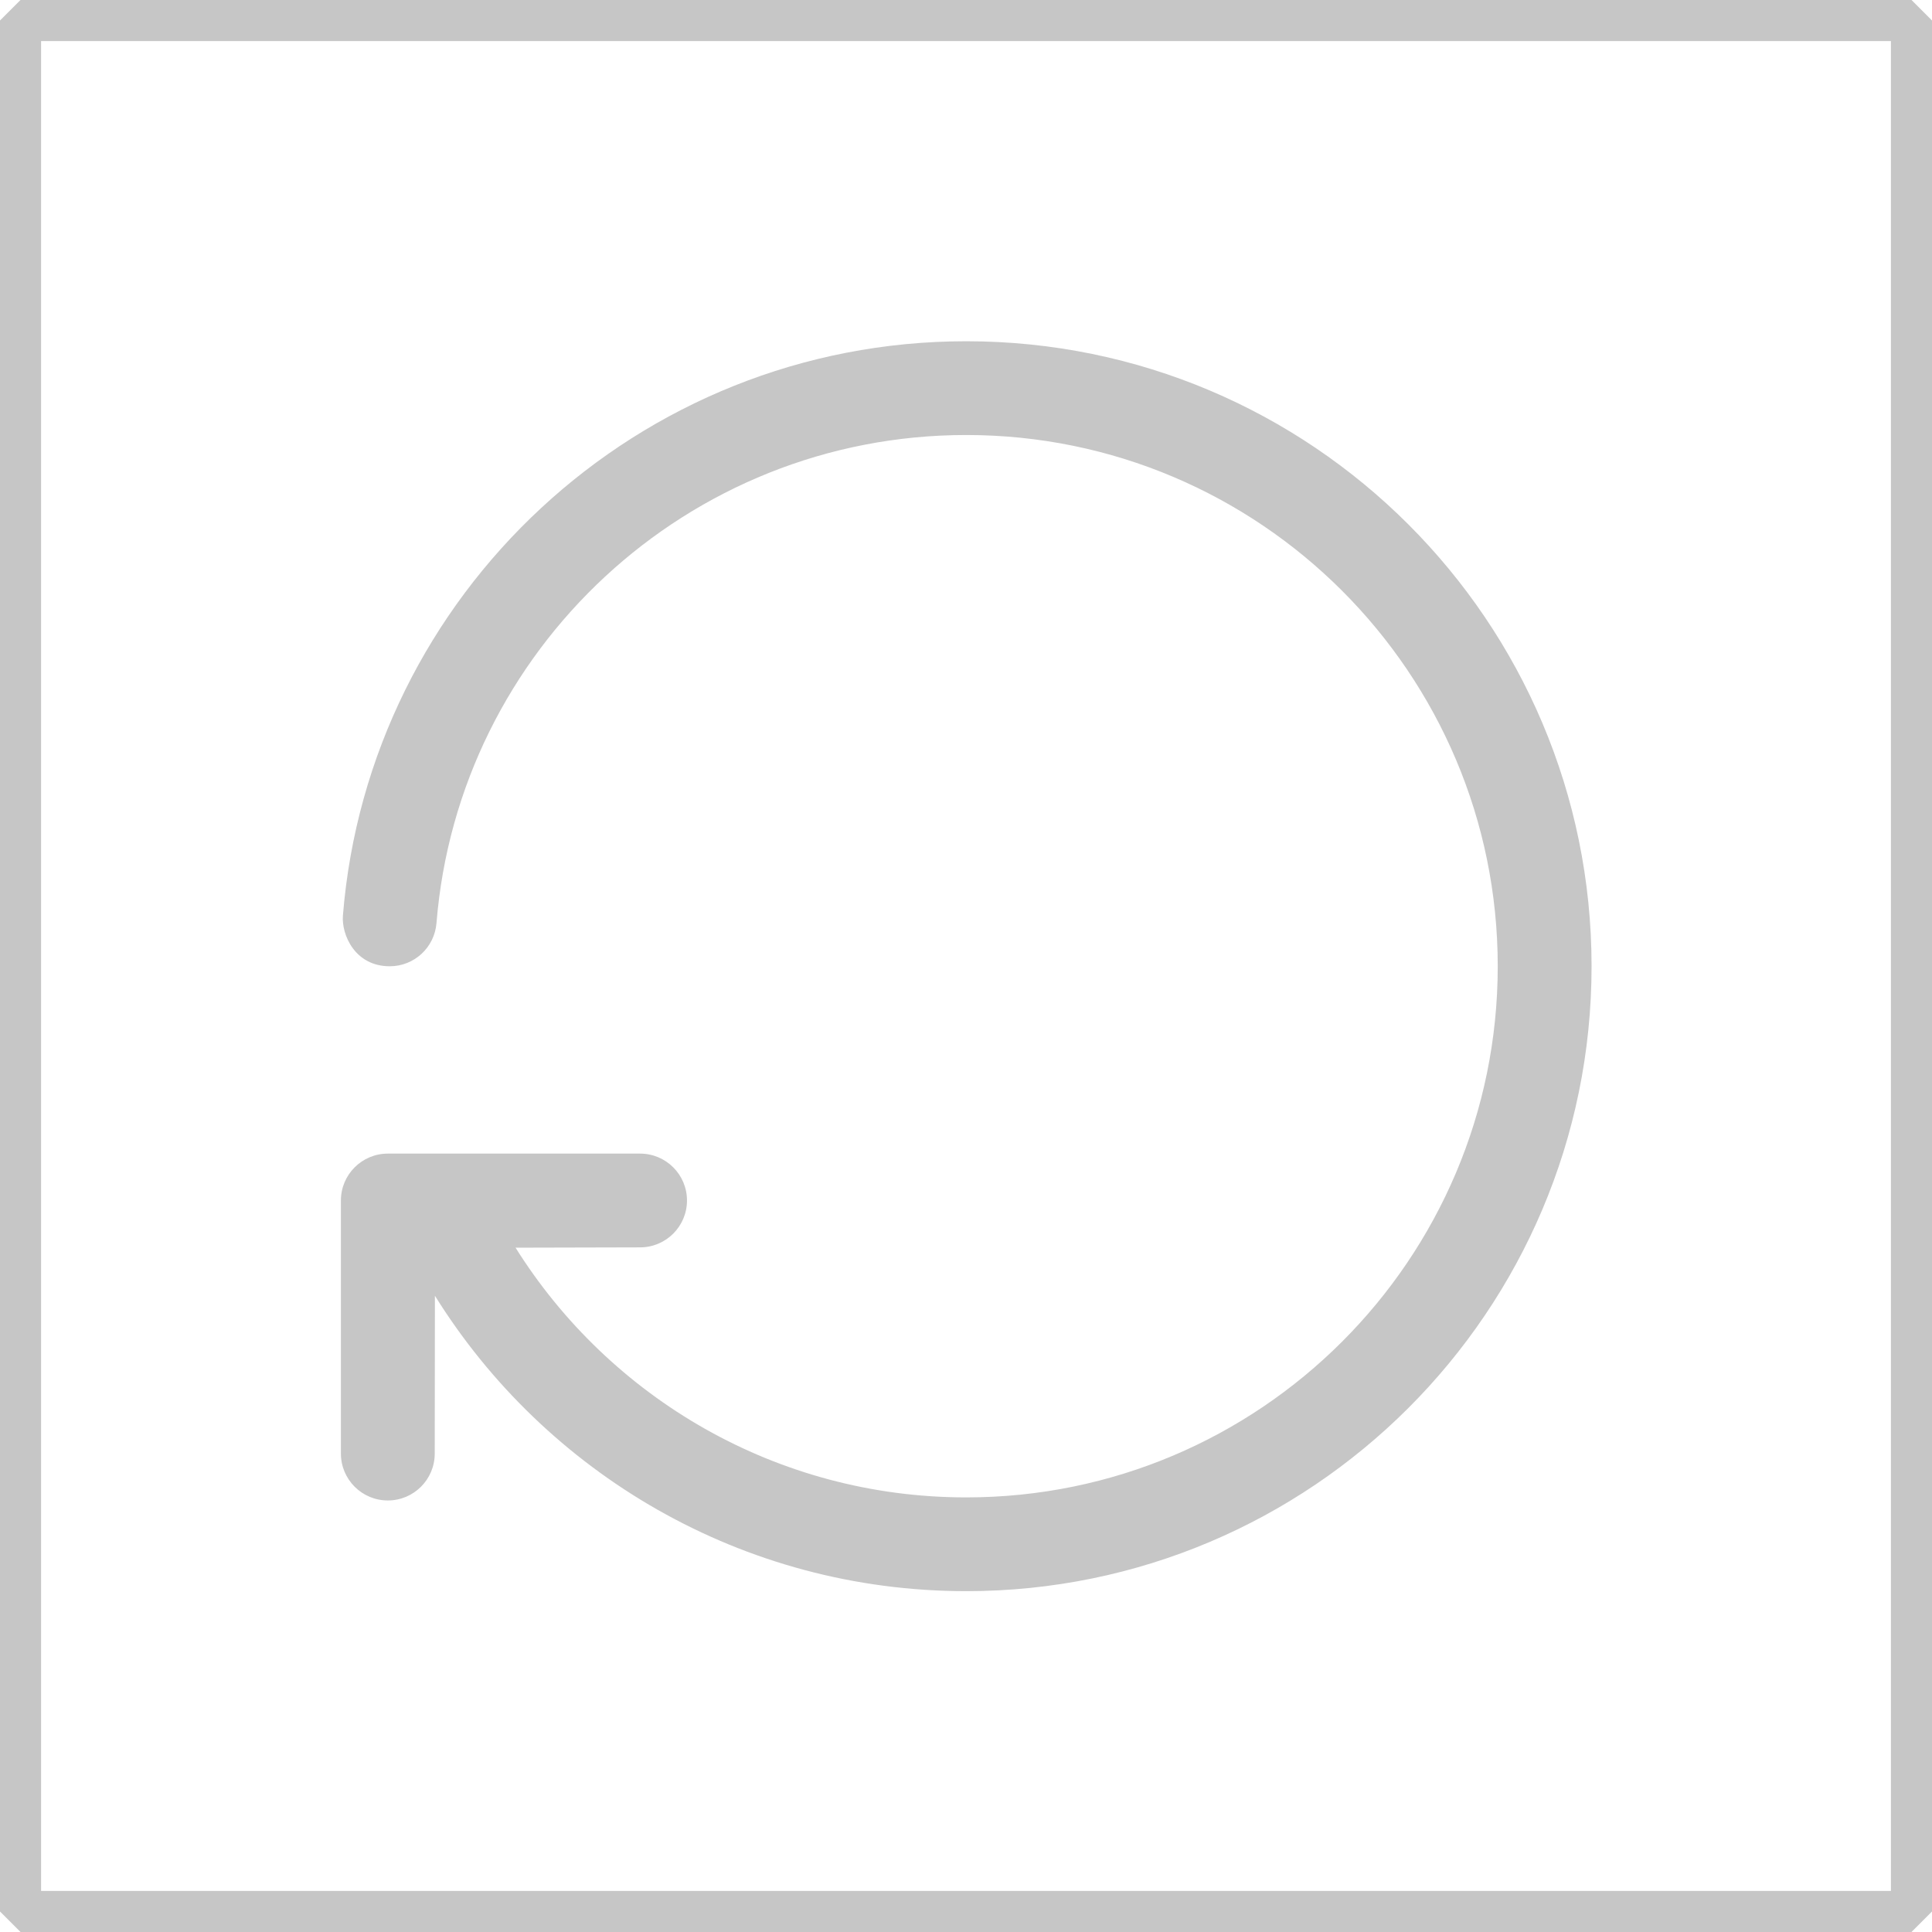 <?xml version="1.0" encoding="UTF-8" standalone="no"?>
<!-- Created with Inkscape (http://www.inkscape.org/) -->

<svg
   width="48"
   height="48"
   viewBox="0 0 48 48"
   version="1.1"
   id="svg1"
   xml:space="preserve"
   sodipodi:docname="Vertrauensfaktor_Sk_Disabled.svg"
   inkscape:version="1.4 (86a8ad7, 2024-10-11)"
   xmlns:inkscape="http://www.inkscape.org/namespaces/inkscape"
   xmlns:sodipodi="http://sodipodi.sourceforge.net/DTD/sodipodi-0.dtd"
   xmlns="http://www.w3.org/2000/svg"
   xmlns:svg="http://www.w3.org/2000/svg"><sodipodi:namedview
     id="namedview1"
     pagecolor="#505050"
     bordercolor="#eeeeee"
     borderopacity="1"
     inkscape:showpageshadow="0"
     inkscape:pageopacity="0"
     inkscape:pagecheckerboard="0"
     inkscape:deskcolor="#505050"
     inkscape:document-units="px"
     inkscape:zoom="16"
     inkscape:cx="12.96875"
     inkscape:cy="35.53125"
     inkscape:window-width="2560"
     inkscape:window-height="1494"
     inkscape:window-x="-11"
     inkscape:window-y="-11"
     inkscape:window-maximized="1"
     inkscape:current-layer="g27" /><defs
     id="defs1"><inkscape:path-effect
       effect="fillet_chamfer"
       id="path-effect28"
       is_visible="true"
       lpeversion="1"
       nodesatellites_param="F,0,0,1,0,0,0,1 @ F,0,0,1,0,0,0,1 @ F,0,0,1,0,0,0,1 @ F,0,0,1,0,0,0,1"
       radius="0"
       unit="px"
       method="auto"
       mode="F"
       chamfer_steps="1"
       flexible="false"
       use_knot_distance="true"
       apply_no_radius="true"
       apply_with_radius="true"
       only_selected="false"
       hide_knots="false" /><inkscape:path-effect
       effect="fillet_chamfer"
       id="path-effect25"
       is_visible="true"
       lpeversion="1"
       nodesatellites_param="F,0,0,1,0,0,0,1 @ F,0,0,1,0,0,0,1 @ F,0,0,1,0,0,0,1 @ F,0,0,1,0,0,0,1"
       radius="0"
       unit="px"
       method="auto"
       mode="F"
       chamfer_steps="1"
       flexible="false"
       use_knot_distance="true"
       apply_no_radius="true"
       apply_with_radius="true"
       only_selected="false"
       hide_knots="false" /><inkscape:path-effect
       effect="fillet_chamfer"
       id="path-effect23"
       is_visible="true"
       lpeversion="1"
       nodesatellites_param="F,0,0,1,0,0,0,1 @ F,0,0,1,0,0,0,1 @ F,0,0,1,0,0,0,1 @ F,0,0,1,0,0,0,1"
       radius="0"
       unit="px"
       method="auto"
       mode="F"
       chamfer_steps="1"
       flexible="false"
       use_knot_distance="true"
       apply_no_radius="true"
       apply_with_radius="true"
       only_selected="false"
       hide_knots="false" /><inkscape:path-effect
       effect="fillet_chamfer"
       id="path-effect19"
       is_visible="true"
       lpeversion="1"
       nodesatellites_param="F,0,0,1,0,0,0,1 @ F,0,0,1,0,0,0,1 @ F,0,0,1,0,0,0,1 @ F,0,0,1,0,0,0,1"
       radius="0"
       unit="px"
       method="auto"
       mode="F"
       chamfer_steps="1"
       flexible="false"
       use_knot_distance="true"
       apply_no_radius="true"
       apply_with_radius="true"
       only_selected="false"
       hide_knots="false" /><inkscape:path-effect
       effect="fillet_chamfer"
       id="path-effect17"
       is_visible="true"
       lpeversion="1"
       nodesatellites_param="F,0,0,1,0,0,0,1 @ F,0,0,1,0,0,0,1 @ F,0,0,1,0,0,0,1 @ F,0,0,1,0,0,0,1"
       radius="0"
       unit="px"
       method="auto"
       mode="F"
       chamfer_steps="1"
       flexible="false"
       use_knot_distance="true"
       apply_no_radius="true"
       apply_with_radius="true"
       only_selected="false"
       hide_knots="false" /><inkscape:path-effect
       effect="fillet_chamfer"
       id="path-effect15"
       is_visible="true"
       lpeversion="1"
       nodesatellites_param="F,0,0,1,0,0,0,1 @ F,0,0,1,0,0,0,1 @ F,0,0,1,0,0,0,1 @ F,0,0,1,0,0,0,1"
       radius="0"
       unit="px"
       method="auto"
       mode="F"
       chamfer_steps="1"
       flexible="false"
       use_knot_distance="true"
       apply_no_radius="true"
       apply_with_radius="true"
       only_selected="false"
       hide_knots="false" /><inkscape:path-effect
       effect="fillet_chamfer"
       id="path-effect13"
       is_visible="true"
       lpeversion="1"
       nodesatellites_param="F,0,0,1,0,0,0,1 @ F,0,0,1,0,0,0,1 @ F,0,0,1,0,0,0,1 @ F,0,0,1,0,0,0,1"
       radius="0"
       unit="px"
       method="auto"
       mode="F"
       chamfer_steps="1"
       flexible="false"
       use_knot_distance="true"
       apply_no_radius="true"
       apply_with_radius="true"
       only_selected="false"
       hide_knots="false" /><inkscape:path-effect
       effect="fillet_chamfer"
       id="path-effect10"
       is_visible="true"
       lpeversion="1"
       nodesatellites_param="F,0,0,1,0,0,0,1 @ F,0,0,1,0,0,0,1 @ F,0,0,1,0,0,0,1 @ F,0,0,1,0,0,0,1"
       radius="0"
       unit="px"
       method="auto"
       mode="F"
       chamfer_steps="1"
       flexible="false"
       use_knot_distance="true"
       apply_no_radius="true"
       apply_with_radius="true"
       only_selected="false"
       hide_knots="false" /><inkscape:path-effect
       effect="fillet_chamfer"
       id="path-effect8"
       is_visible="true"
       lpeversion="1"
       nodesatellites_param="F,0,0,1,0,0,0,1 @ F,0,0,1,0,0,0,1 @ F,0,0,1,0,0,0,1 @ F,0,0,1,0,0,0,1"
       radius="0"
       unit="px"
       method="auto"
       mode="F"
       chamfer_steps="1"
       flexible="false"
       use_knot_distance="true"
       apply_no_radius="true"
       apply_with_radius="true"
       only_selected="false"
       hide_knots="false" /><inkscape:path-effect
       effect="fillet_chamfer"
       id="path-effect6"
       is_visible="true"
       lpeversion="1"
       nodesatellites_param="F,0,0,1,0,0,0,1 @ F,0,0,1,0,0,0,1 @ F,0,0,1,0,0,0,1 @ F,0,0,1,0,0,0,1"
       radius="0"
       unit="px"
       method="auto"
       mode="F"
       chamfer_steps="1"
       flexible="false"
       use_knot_distance="true"
       apply_no_radius="true"
       apply_with_radius="true"
       only_selected="false"
       hide_knots="false" /><inkscape:path-effect
       effect="fillet_chamfer"
       id="path-effect4"
       is_visible="true"
       lpeversion="1"
       nodesatellites_param="F,0,0,1,0,0,0,1 @ F,0,0,1,0,0,0,1 @ F,0,0,1,0,0,0,1 @ F,0,0,1,0,0,0,1"
       radius="0"
       unit="px"
       method="auto"
       mode="F"
       chamfer_steps="1"
       flexible="false"
       use_knot_distance="true"
       apply_no_radius="true"
       apply_with_radius="true"
       only_selected="false"
       hide_knots="false" /><inkscape:path-effect
       effect="fillet_chamfer"
       id="path-effect3"
       is_visible="true"
       lpeversion="1"
       nodesatellites_param="F,0,0,1,0,0,0,1 @ F,0,0,1,0,0,0,1 @ F,0,0,1,0,0,0,1 @ F,0,0,1,0,0,0,1"
       radius="0"
       unit="px"
       method="auto"
       mode="F"
       chamfer_steps="1"
       flexible="false"
       use_knot_distance="true"
       apply_no_radius="true"
       apply_with_radius="true"
       only_selected="false"
       hide_knots="false" /></defs><g
     inkscape:label="id_enabled"
     inkscape:groupmode="layer"
     id="layer1"
     style="display:none"><rect
       style="fill:#1db300;fill-opacity:1;stroke:none;stroke-width:0.982;stroke-opacity:0.8"
       id="rect1"
       width="47.018"
       height="47.018"
       x="-47.509"
       y="0.491"
       transform="scale(-1,1)"
       inkscape:label="enabeld" /><circle
       style="display:inline;fill:none;fill-opacity:1;stroke:#225137;stroke-width:2;stroke-linejoin:bevel;stroke-dasharray:none;stroke-opacity:1"
       id="path10-4-7"
       cx="24"
       cy="-19.567"
       r="10.94"
       transform="scale(1,-1)" /><path
       style="display:inline;fill:none;fill-opacity:1;stroke:#225137;stroke-width:1.021;stroke-linejoin:bevel;stroke-dasharray:none;stroke-opacity:1"
       id="rect2"
       width="46.979"
       height="46.979"
       x="0.51"
       y="-47.49"
       transform="scale(1,-1)"
       inkscape:label="contur"
       sodipodi:type="rect"
       d="M 0.51,-47.49 H 47.49 V -0.51 H 0.51 Z"
       inkscape:path-effect="#path-effect4" /></g><g
     inkscape:label="id_disabled"
     inkscape:groupmode="layer"
     id="g7"
     style="display:none"><path
       style="fill:none;fill-opacity:1;stroke:#b4b4b4;stroke-width:1.021;stroke-linejoin:bevel;stroke-dasharray:none;stroke-opacity:1"
       id="path6"
       width="46.979"
       height="46.979"
       x="0.51"
       y="-47.49"
       transform="scale(1,-1)"
       inkscape:label="contur"
       sodipodi:type="rect"
       d="M 0.51,-47.49 H 47.49 V -0.51 H 0.51 Z"
       inkscape:path-effect="#path-effect8" /><circle
       style="display:inline;fill:none;fill-opacity:1;stroke:#c6c6c6;stroke-width:2;stroke-linejoin:bevel;stroke-dasharray:none;stroke-opacity:1"
       id="path10-4"
       cx="24"
       cy="-19.567"
       r="10.94"
       transform="scale(1,-1)" /><ellipse
       style="display:inline;fill:none;fill-opacity:1;stroke:#c6c6c6;stroke-width:2;stroke-linejoin:bevel;stroke-dasharray:none;stroke-opacity:1"
       id="path11-1"
       cx="24"
       cy="49.321"
       rx="16.185"
       ry="18.041" /></g><g
     inkscape:label="id_empty"
     inkscape:groupmode="layer"
     id="g9"
     style="display:none"><rect
       style="display:inline;fill:#d0d3d7;fill-opacity:1;stroke:none;stroke-width:0.982;stroke-opacity:0.8"
       id="rect1-1"
       width="47.018"
       height="47.018"
       x="-47.509"
       y="0.491"
       transform="scale(-1,1)"
       inkscape:label="enabeld" /><path
       style="fill:none;fill-opacity:1;stroke:#475056;stroke-width:1.021;stroke-linejoin:bevel;stroke-dasharray:none;stroke-opacity:1"
       id="path8"
       width="46.979"
       height="46.979"
       x="0.51"
       y="-47.49"
       transform="scale(1,-1)"
       inkscape:label="contur"
       sodipodi:type="rect"
       d="M 0.51,-47.49 H 47.49 V -0.51 H 0.51 Z"
       inkscape:path-effect="#path-effect10" /><g
       id="g11"><circle
         style="fill:none;fill-opacity:1;stroke:#475056;stroke-width:2;stroke-linejoin:bevel;stroke-dasharray:none;stroke-opacity:1"
         id="path10"
         cx="24"
         cy="-19.567"
         r="10.94"
         transform="scale(1,-1)" /><ellipse
         style="fill:none;fill-opacity:1;stroke:#475056;stroke-width:2;stroke-linejoin:bevel;stroke-dasharray:none;stroke-opacity:1"
         id="path11"
         cx="24"
         cy="49.321"
         rx="16.185"
         ry="18.041" /></g></g><g
     inkscape:label="kv_enabled"
     inkscape:groupmode="layer"
     id="g12"
     style="display:none"><rect
       style="fill:#1db300;fill-opacity:1;stroke:none;stroke-width:0.982;stroke-opacity:0.8"
       id="rect11"
       width="47.018"
       height="47.018"
       x="-47.509"
       y="0.491"
       transform="scale(-1,1)"
       inkscape:label="enabeld" /><path
       style="display:inline;fill:none;fill-opacity:1;stroke:#225137;stroke-width:1.021;stroke-linejoin:bevel;stroke-dasharray:none;stroke-opacity:1"
       id="path12"
       width="46.979"
       height="46.979"
       x="0.51"
       y="-47.49"
       transform="scale(1,-1)"
       inkscape:label="contur"
       sodipodi:type="rect"
       d="M 0.51,-47.49 H 47.49 V -0.51 H 0.51 Z"
       inkscape:path-effect="#path-effect13" /><path
       d="m 15.687,24 h 13.854 v 1.385 H 15.687 Z M 26.516,19.844 H 15.687 v 1.385 H 28.221 C 27.598,20.837 27.026,20.373 26.516,19.844 Z M 15.687,17.073 h 9.005 C 24.507,16.63 24.364,16.164 24.251,15.688 h -8.563 z m 18.01,5.507 v 3.558 c 0,5.69 -8.312,3.404 -8.312,3.404 0,0 2.103,8.312 -3.655,8.312 H 11.531 V 10.146 H 24.693 C 25.125,9.108 25.75,8.173 26.516,7.375 H 8.76 v 33.25 H 22.876 c 4.382,0 13.592,-10.007 13.592,-13.319 v -5.384 c -0.863,0.36 -1.797,0.583 -2.771,0.658 z m 5.542,-8.971 c 0,3.443 -2.792,6.234 -6.234,6.234 -3.443,0 -6.234,-2.792 -6.234,-6.234 0,-3.443 2.792,-6.234 6.234,-6.234 3.443,0 6.234,2.792 6.234,6.234 z m -2.987,-1.222 -0.964,-0.964 -2.932,3.005 -1.374,-1.304 -0.964,0.966 2.339,2.268 z"
       id="path1-5"
       style="fill:#225137;fill-opacity:1;stroke-width:1.385" /></g><g
     inkscape:label="kv_empty"
     inkscape:groupmode="layer"
     id="g14"
     style="display:none"><rect
       style="display:inline;fill:#d0d3d7;fill-opacity:1;stroke:none;stroke-width:0.982;stroke-opacity:0.8"
       id="rect13"
       width="47.018"
       height="47.018"
       x="-47.509"
       y="0.491"
       transform="scale(-1,1)"
       inkscape:label="enabeld" /><path
       style="fill:none;fill-opacity:1;stroke:#475056;stroke-width:1.021;stroke-linejoin:bevel;stroke-dasharray:none;stroke-opacity:1"
       id="path13"
       width="46.979"
       height="46.979"
       x="0.51"
       y="-47.49"
       transform="scale(1,-1)"
       inkscape:label="contur"
       sodipodi:type="rect"
       d="M 0.51,-47.49 H 47.49 V -0.51 H 0.51 Z"
       inkscape:path-effect="#path-effect15" /><path
       d="m 15.687,24 h 13.854 v 1.385 H 15.687 Z M 26.516,19.844 H 15.687 v 1.385 H 28.221 C 27.598,20.837 27.026,20.373 26.516,19.844 Z M 15.687,17.073 h 9.005 C 24.507,16.63 24.364,16.164 24.251,15.688 h -8.563 z m 18.01,5.507 v 3.558 c 0,5.69 -8.312,3.404 -8.312,3.404 0,0 2.103,8.312 -3.655,8.312 H 11.531 V 10.146 H 24.693 C 25.125,9.108 25.75,8.173 26.516,7.375 H 8.76 v 33.25 H 22.876 c 4.382,0 13.592,-10.007 13.592,-13.319 v -5.384 c -0.863,0.36 -1.797,0.583 -2.771,0.658 z m 5.542,-8.971 c 0,3.443 -2.792,6.234 -6.234,6.234 -3.443,0 -6.234,-2.792 -6.234,-6.234 0,-3.443 2.792,-6.234 6.234,-6.234 3.443,0 6.234,2.792 6.234,6.234 z m -2.987,-1.222 -0.964,-0.964 -2.932,3.005 -1.374,-1.304 -0.964,0.966 2.339,2.268 z"
       id="path1-5-6"
       style="display:inline;fill:#475056;fill-opacity:1;stroke-width:1.385" /></g><g
     inkscape:label="kv_disabled"
     inkscape:groupmode="layer"
     id="g16"
     style="display:none"><path
       style="fill:none;fill-opacity:1;stroke:#c6c6c6;stroke-width:1.021;stroke-linejoin:bevel;stroke-dasharray:none;stroke-opacity:1"
       id="path15"
       width="46.979"
       height="46.979"
       x="0.51"
       y="-47.49"
       transform="scale(1,-1)"
       inkscape:label="contur"
       sodipodi:type="rect"
       d="M 0.51,-47.49 H 47.49 V -0.51 H 0.51 Z"
       inkscape:path-effect="#path-effect17" /><path
       d="m 15.687,24 h 13.854 v 1.385 H 15.687 Z M 26.516,19.844 H 15.687 v 1.385 H 28.221 C 27.598,20.837 27.026,20.373 26.516,19.844 Z M 15.687,17.073 h 9.005 C 24.507,16.63 24.364,16.164 24.251,15.688 h -8.563 z m 18.01,5.507 v 3.558 c 0,5.69 -8.312,3.404 -8.312,3.404 0,0 2.103,8.312 -3.655,8.312 H 11.531 V 10.146 H 24.693 C 25.125,9.108 25.75,8.173 26.516,7.375 H 8.76 v 33.25 H 22.876 c 4.382,0 13.592,-10.007 13.592,-13.319 v -5.384 c -0.863,0.36 -1.797,0.583 -2.771,0.658 z m 5.542,-8.971 c 0,3.443 -2.792,6.234 -6.234,6.234 -3.443,0 -6.234,-2.792 -6.234,-6.234 0,-3.443 2.792,-6.234 6.234,-6.234 3.443,0 6.234,2.792 6.234,6.234 z m -2.987,-1.222 -0.964,-0.964 -2.932,3.005 -1.374,-1.304 -0.964,0.966 2.339,2.268 z"
       id="path16"
       style="display:inline;fill:#c6c6c6;fill-opacity:1;stroke-width:1.385" /></g><g
     inkscape:label="sk_enabled"
     inkscape:groupmode="layer"
     id="g18"
     style="display:none"><rect
       style="fill:#1db300;fill-opacity:1;stroke:none;stroke-width:0.982;stroke-opacity:0.8"
       id="rect17"
       width="47.018"
       height="47.018"
       x="-47.509"
       y="0.491"
       transform="scale(-1,1)"
       inkscape:label="enabeld" /><path
       style="display:inline;fill:none;fill-opacity:1;stroke:#225137;stroke-width:1.021;stroke-linejoin:bevel;stroke-dasharray:none;stroke-opacity:1"
       id="path17"
       width="46.979"
       height="46.979"
       x="0.51"
       y="-47.49"
       transform="scale(1,-1)"
       inkscape:label="contur"
       sodipodi:type="rect"
       d="M 0.51,-47.49 H 47.49 V -0.51 H 0.51 Z"
       inkscape:path-effect="#path-effect19" /><g
       style="clip-rule:evenodd;fill:#225137;fill-opacity:1;fill-rule:evenodd;stroke-width:1.147;stroke-linejoin:round;stroke-miterlimit:2;stroke-dasharray:none"
       id="g19"
       transform="matrix(1.554,0,0,-1.553,5.354,42.638)"><path
         d="M 3.508,6.726 C 5.273,3.89 8.419,2 12.003,2 17.521,2 22,6.48 22,11.997 c 0,5.519 -4.479,9.999 -9.997,9.999 -5.245,0 -9.553,-4.048 -9.966,-9.188 -0.024,-0.302 0.189,-0.811 0.749,-0.811 0.391,0 0.715,0.3 0.747,0.69 0.351,4.369 4.012,7.809 8.47,7.809 4.69,0 8.497,-3.808 8.497,-8.499 C 20.5,7.308 16.693,3.5 12.003,3.5 8.966,3.5 6.299,5.097 4.797,7.495 L 6.788,7.5 c 0.414,0 0.75,0.336 0.75,0.75 C 7.538,8.664 7.202,9 6.788,9 H 2.755 C 2.341,9 2.005,8.664 2.005,8.25 V 4.201 c 0,-0.414 0.336,-0.75 0.75,-0.75 0.414,0 0.75,0.335 0.75,0.75 z"
         fill-rule="nonzero"
         id="path1"
         style="fill:#225137;fill-opacity:1;stroke-width:1.147;stroke-dasharray:none" /></g></g><g
     inkscape:label="sk_empty"
     inkscape:groupmode="layer"
     id="g24"
     style="display:none"><rect
       style="display:inline;fill:#d0d3d7;fill-opacity:1;stroke:none;stroke-width:0.982;stroke-opacity:0.8"
       id="rect23"
       width="47.018"
       height="47.018"
       x="-47.509"
       y="0.491"
       transform="scale(-1,1)"
       inkscape:label="enabeld" /><path
       style="fill:none;fill-opacity:1;stroke:#475056;stroke-width:1.021;stroke-linejoin:bevel;stroke-dasharray:none;stroke-opacity:1"
       id="path23"
       width="46.979"
       height="46.979"
       x="0.51"
       y="-47.49"
       transform="scale(1,-1)"
       inkscape:label="contur"
       sodipodi:type="rect"
       d="M 0.51,-47.49 H 47.49 V -0.51 H 0.51 Z"
       inkscape:path-effect="#path-effect25" /><g
       style="clip-rule:evenodd;display:inline;fill:#225137;fill-opacity:1;fill-rule:evenodd;stroke-width:1.147;stroke-linejoin:round;stroke-miterlimit:2;stroke-dasharray:none"
       id="g19-3"
       transform="matrix(1.554,0,0,-1.553,5.354,42.638)"><path
         d="M 3.508,6.726 C 5.273,3.89 8.419,2 12.003,2 17.521,2 22,6.48 22,11.997 c 0,5.519 -4.479,9.999 -9.997,9.999 -5.245,0 -9.553,-4.048 -9.966,-9.188 -0.024,-0.302 0.189,-0.811 0.749,-0.811 0.391,0 0.715,0.3 0.747,0.69 0.351,4.369 4.012,7.809 8.47,7.809 4.69,0 8.497,-3.808 8.497,-8.499 C 20.5,7.308 16.693,3.5 12.003,3.5 8.966,3.5 6.299,5.097 4.797,7.495 L 6.788,7.5 c 0.414,0 0.75,0.336 0.75,0.75 C 7.538,8.664 7.202,9 6.788,9 H 2.755 C 2.341,9 2.005,8.664 2.005,8.25 V 4.201 c 0,-0.414 0.336,-0.75 0.75,-0.75 0.414,0 0.75,0.335 0.75,0.75 z"
         fill-rule="nonzero"
         id="path1-7"
         style="fill:#475056;fill-opacity:1;stroke-width:1.147;stroke-dasharray:none" /></g></g><g
     inkscape:label="sk_disabled"
     inkscape:groupmode="layer"
     id="g27"
     style="display:inline"><path
       style="fill:none;fill-opacity:1;stroke:#c6c6c6;stroke-width:1.021;stroke-linejoin:bevel;stroke-dasharray:none;stroke-opacity:1"
       id="path25"
       width="46.979"
       height="46.979"
       x="0.51"
       y="-47.49"
       transform="scale(1,-1)"
       inkscape:label="contur"
       sodipodi:type="rect"
       d="M 0.51,-47.49 H 47.49 V -0.51 H 0.51 Z"
       inkscape:path-effect="#path-effect28" /><g
       style="clip-rule:evenodd;display:inline;fill:#c6c6c6;fill-opacity:1;fill-rule:evenodd;stroke-width:1.147;stroke-linejoin:round;stroke-miterlimit:2;stroke-dasharray:none"
       id="g26"
       transform="matrix(1.554,0,0,-1.553,5.354,42.638)"><path
         d="M 3.508,6.726 C 5.273,3.89 8.419,2 12.003,2 17.521,2 22,6.48 22,11.997 c 0,5.519 -4.479,9.999 -9.997,9.999 -5.245,0 -9.553,-4.048 -9.966,-9.188 -0.024,-0.302 0.189,-0.811 0.749,-0.811 0.391,0 0.715,0.3 0.747,0.69 0.351,4.369 4.012,7.809 8.47,7.809 4.69,0 8.497,-3.808 8.497,-8.499 C 20.5,7.308 16.693,3.5 12.003,3.5 8.966,3.5 6.299,5.097 4.797,7.495 L 6.788,7.5 c 0.414,0 0.75,0.336 0.75,0.75 C 7.538,8.664 7.202,9 6.788,9 H 2.755 C 2.341,9 2.005,8.664 2.005,8.25 V 4.201 c 0,-0.414 0.336,-0.75 0.75,-0.75 0.414,0 0.75,0.335 0.75,0.75 z"
         fill-rule="nonzero"
         id="path26"
         style="fill:#c6c6c6;fill-opacity:1;stroke-width:1.147;stroke-dasharray:none" /></g></g></svg>
